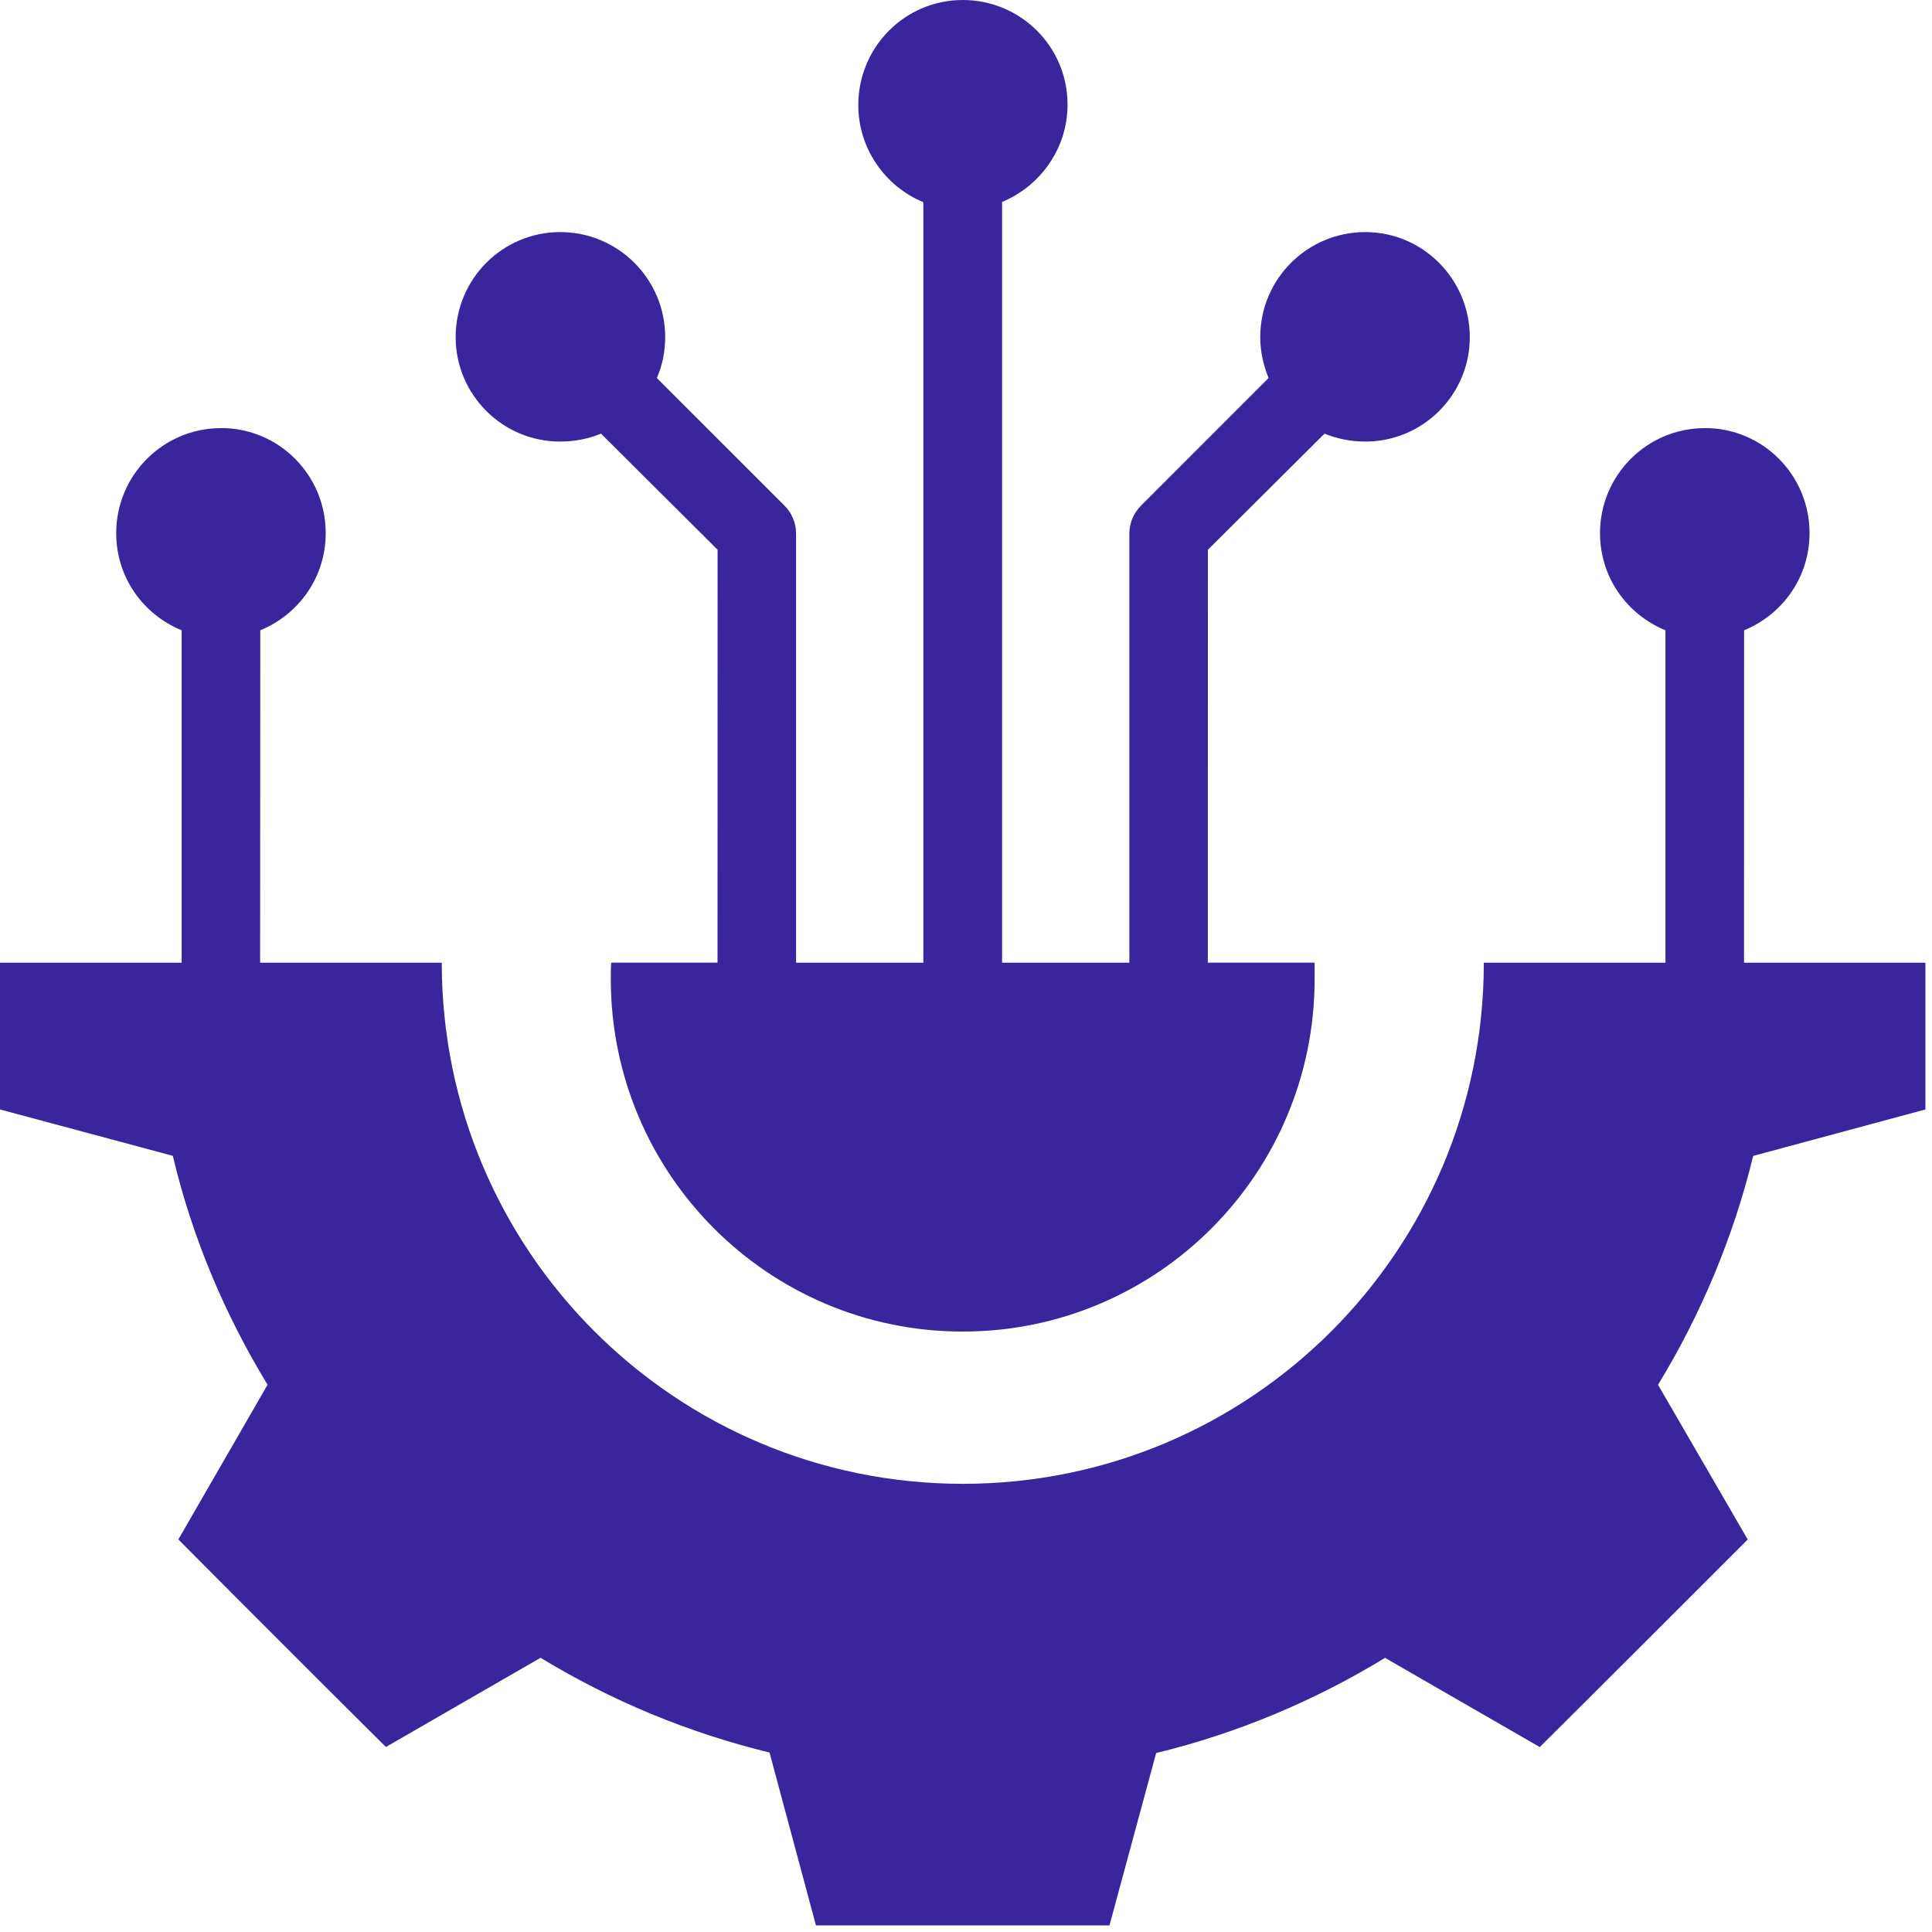 <svg width="47" height="47" viewBox="0 0 47 47" fill="none" xmlns="http://www.w3.org/2000/svg">
<path fill-rule="evenodd" clip-rule="evenodd" d="M46.84 23.42V26.99L42.65 28.12C42.166 30.108 41.375 31.981 40.335 33.688L42.517 37.452C41.477 38.492 38.494 41.475 37.458 42.501L33.694 40.331C31.987 41.371 30.114 42.164 28.126 42.646L26.99 46.84H19.85L18.72 42.634C16.732 42.15 14.859 41.369 13.151 40.329L9.388 42.499C8.348 41.469 5.365 38.486 4.339 37.45L6.509 33.687C5.469 31.979 4.676 30.106 4.204 28.118L0 26.99V23.42H4.419V15.333C3.483 14.949 2.827 14.048 2.827 12.97C2.827 11.56 3.967 10.414 5.383 10.414C6.784 10.414 7.924 11.554 7.924 12.97C7.924 14.042 7.268 14.949 6.332 15.333L6.328 23.42H10.747C10.747 30.425 16.419 36.097 23.424 36.097C30.431 36.097 36.097 30.425 36.097 23.42H40.516V15.333C39.58 14.949 38.924 14.048 38.924 12.97C38.924 11.56 40.064 10.414 41.481 10.414C42.881 10.414 44.021 11.554 44.021 12.97C44.021 14.042 43.365 14.949 42.429 15.333L42.427 23.42L46.84 23.42ZM33.214 5.646C31.804 5.646 30.658 6.786 30.658 8.202C30.658 8.551 30.736 8.89 30.861 9.196L27.765 12.293C27.584 12.474 27.474 12.709 27.474 12.98V23.42H24.378V4.913C25.305 4.529 25.97 3.612 25.97 2.55C25.976 1.14 24.831 0 23.42 0C22.019 0 20.88 1.14 20.88 2.556C20.88 3.618 21.535 4.535 22.462 4.919V23.42H19.366V12.98C19.366 12.709 19.252 12.46 19.075 12.292L15.979 9.196C16.114 8.889 16.182 8.551 16.182 8.202C16.182 6.792 15.042 5.646 13.626 5.646C12.225 5.646 11.085 6.786 11.085 8.202C11.085 9.603 12.225 10.742 13.626 10.742C13.984 10.742 14.313 10.675 14.62 10.549L17.457 13.374L17.455 23.419H14.869C14.859 23.555 14.859 23.68 14.859 23.816C14.859 28.552 18.69 32.393 23.42 32.393C28.152 32.393 31.981 28.552 31.981 23.816V23.419H29.383L29.385 13.374L32.222 10.549C32.529 10.675 32.867 10.742 33.216 10.742C34.617 10.742 35.756 9.603 35.756 8.202C35.754 6.792 34.615 5.646 33.214 5.646Z" fill="#3B259C"/>
</svg>
